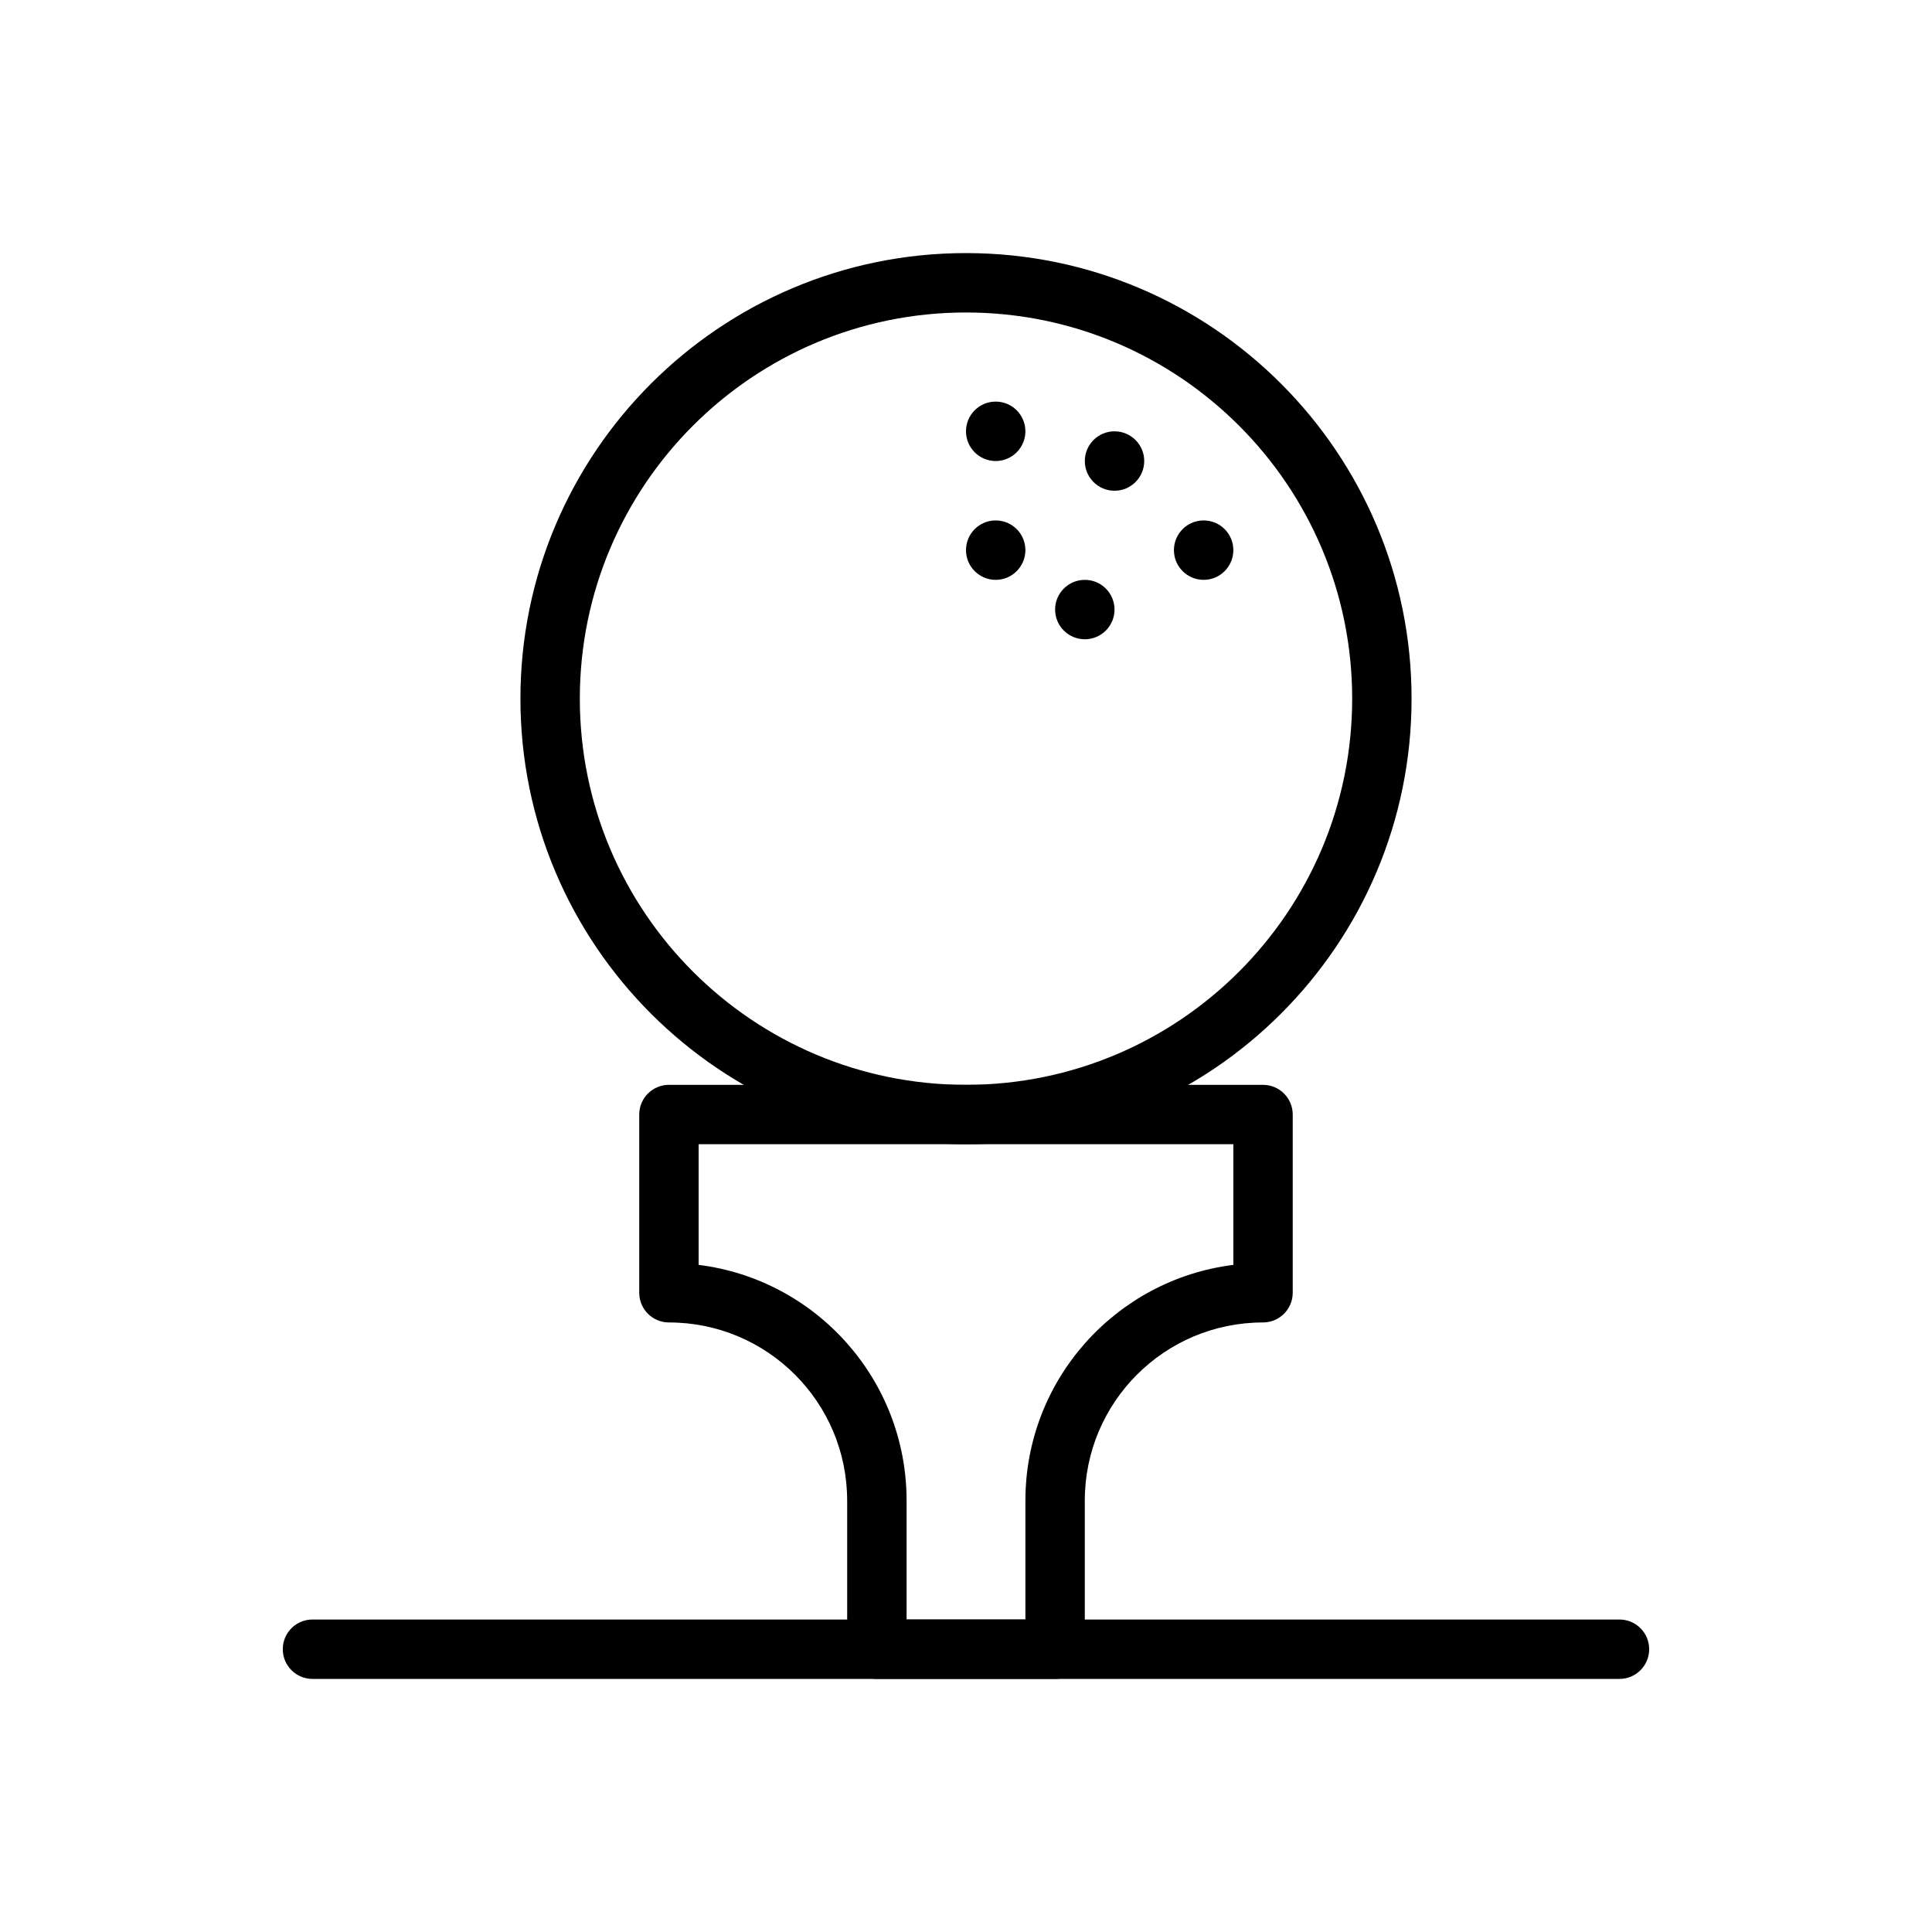<?xml version="1.0" encoding="UTF-8"?>
<!-- Uploaded to: SVG Repo, www.svgrepo.com, Generator: SVG Repo Mixer Tools -->
<svg fill="#000000" width="800px" height="800px" version="1.1" viewBox="144 144 512 512" xmlns="http://www.w3.org/2000/svg">
 <g fill-rule="evenodd">
  <path d="m400 211.07c-65.172 0-118.08 52.906-118.08 118.08 0 65.172 52.906 118.08 118.08 118.08 65.172 0 118.08-52.906 118.08-118.08 0-65.172-52.906-118.08-118.08-118.08zm0 15.742c56.48 0 102.34 45.855 102.34 102.34 0 56.48-45.855 102.34-102.34 102.34s-102.34-45.855-102.34-102.34c0-56.48 45.855-102.34 102.34-102.34z"/>
  <path d="m226.81 588.93h346.37c4.344 0 7.871-3.527 7.871-7.871s-3.527-7.871-7.871-7.871h-346.37c-4.344 0-7.871 3.527-7.871 7.871s3.527 7.871 7.871 7.871z"/>
  <path d="m368.51 541.68v39.375c0 4.344 3.527 7.871 7.871 7.871h47.23c4.344 0 7.871-3.527 7.871-7.871v-39.375c0-26.078 21.137-47.215 47.215-47.215h0.016c4.344 0 7.871-3.527 7.871-7.871v-47.23c0-4.344-3.527-7.871-7.871-7.871h-157.44c-4.344 0-7.871 3.527-7.871 7.871v47.23c0 4.344 3.527 7.871 7.871 7.871h0.016c26.078 0 47.215 21.137 47.215 47.215zm102.34-62.473v-31.977h-141.7v31.977c31.062 3.863 55.105 30.363 55.105 62.473v31.504h31.488v-31.504c0-32.109 24.043-58.605 55.105-62.473z"/>
  <path d="m415.74 258.3c0 4.348-3.523 7.875-7.871 7.875s-7.871-3.527-7.871-7.875c0-4.348 3.523-7.871 7.871-7.871s7.871 3.523 7.871 7.871"/>
  <path d="m447.23 266.18c0 4.348-3.523 7.871-7.871 7.871s-7.871-3.523-7.871-7.871c0-4.348 3.523-7.875 7.871-7.875s7.871 3.527 7.871 7.875"/>
  <path d="m415.74 289.79c0 4.348-3.523 7.875-7.871 7.875s-7.871-3.527-7.871-7.875c0-4.348 3.523-7.871 7.871-7.871s7.871 3.523 7.871 7.871"/>
  <path d="m439.36 305.54c0 4.348-3.523 7.871-7.871 7.871-4.348 0-7.875-3.523-7.875-7.871s3.527-7.871 7.875-7.871c4.348 0 7.871 3.523 7.871 7.871"/>
  <path d="m470.85 289.79c0 4.348-3.523 7.875-7.871 7.875-4.348 0-7.875-3.527-7.875-7.875 0-4.348 3.527-7.871 7.875-7.871 4.348 0 7.871 3.523 7.871 7.871"/>
 </g>
</svg>